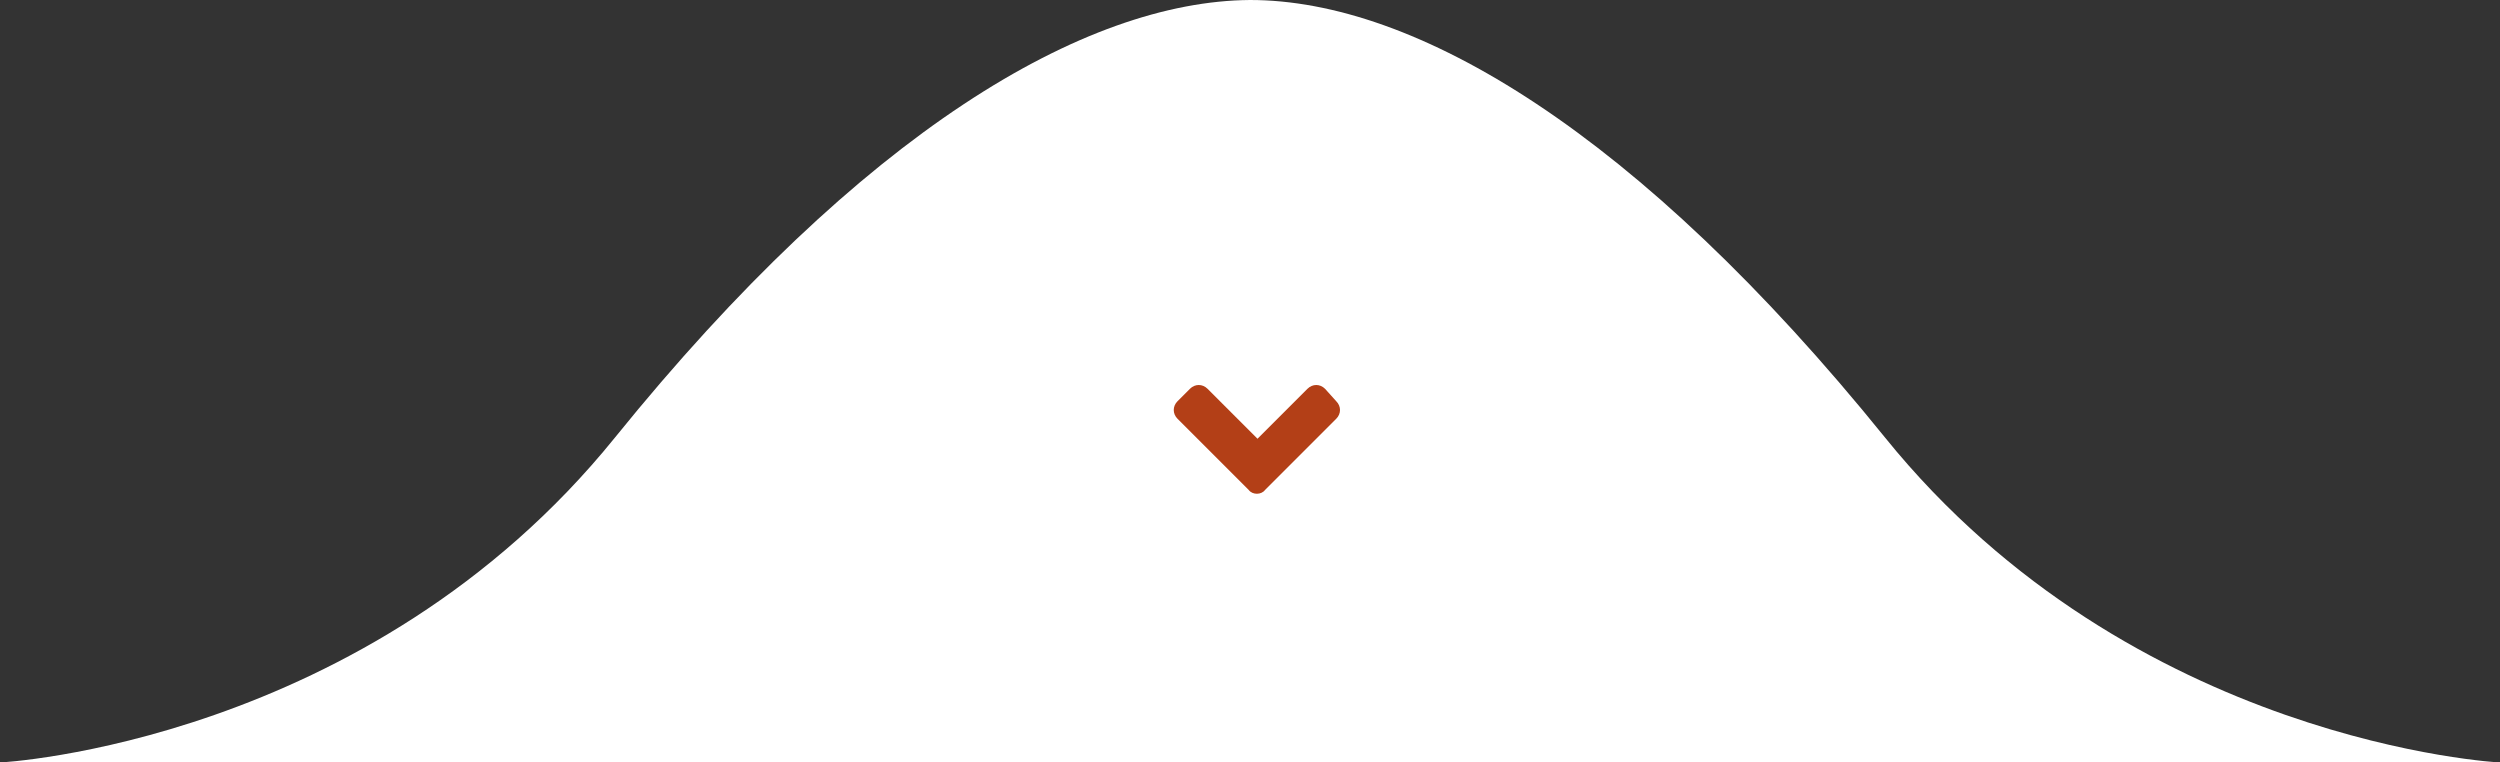 <?xml version="1.0" encoding="utf-8"?>
<!-- Generator: Adobe Illustrator 25.2.0, SVG Export Plug-In . SVG Version: 6.00 Build 0)  -->
<svg version="1.1" id="Ebene_1" xmlns="http://www.w3.org/2000/svg" xmlns:xlink="http://www.w3.org/1999/xlink" x="0px" y="0px"
	 viewBox="0 0 200 61" style="enable-background:new 0 0 200 61;" xml:space="preserve">
<rect x="0" y="0" width="200" height="61" fill="#333333" stroke="none"/>
<style type="text/css">
	.st0{fill:#FFFFFF;}
	.st1{fill:#B33F17;}
</style>
<path class="st0" d="M0,61c0,0,29.4-1.5,49.2-26S86.8,0.1,100,0v61H0z"/>
<path class="st0" d="M200,61c0,0-29.4-1.5-49.2-26S113.2,0,100,0v61H200z"/>
<path class="st1" d="M99.9,39.2l-5.7-5.7c-0.4-0.4-0.4-1,0-1.4c0,0,0,0,0,0l1-1c0.4-0.4,1-0.4,1.4,0c0,0,0,0,0,0l4,4l4-4
	c0.4-0.4,1-0.4,1.4,0c0,0,0,0,0,0l0.9,1c0.4,0.4,0.4,1,0,1.4c0,0,0,0,0,0l-5.7,5.7C100.9,39.6,100.2,39.6,99.9,39.2
	C99.8,39.2,99.8,39.2,99.9,39.2L99.9,39.2z"/>
</svg>
